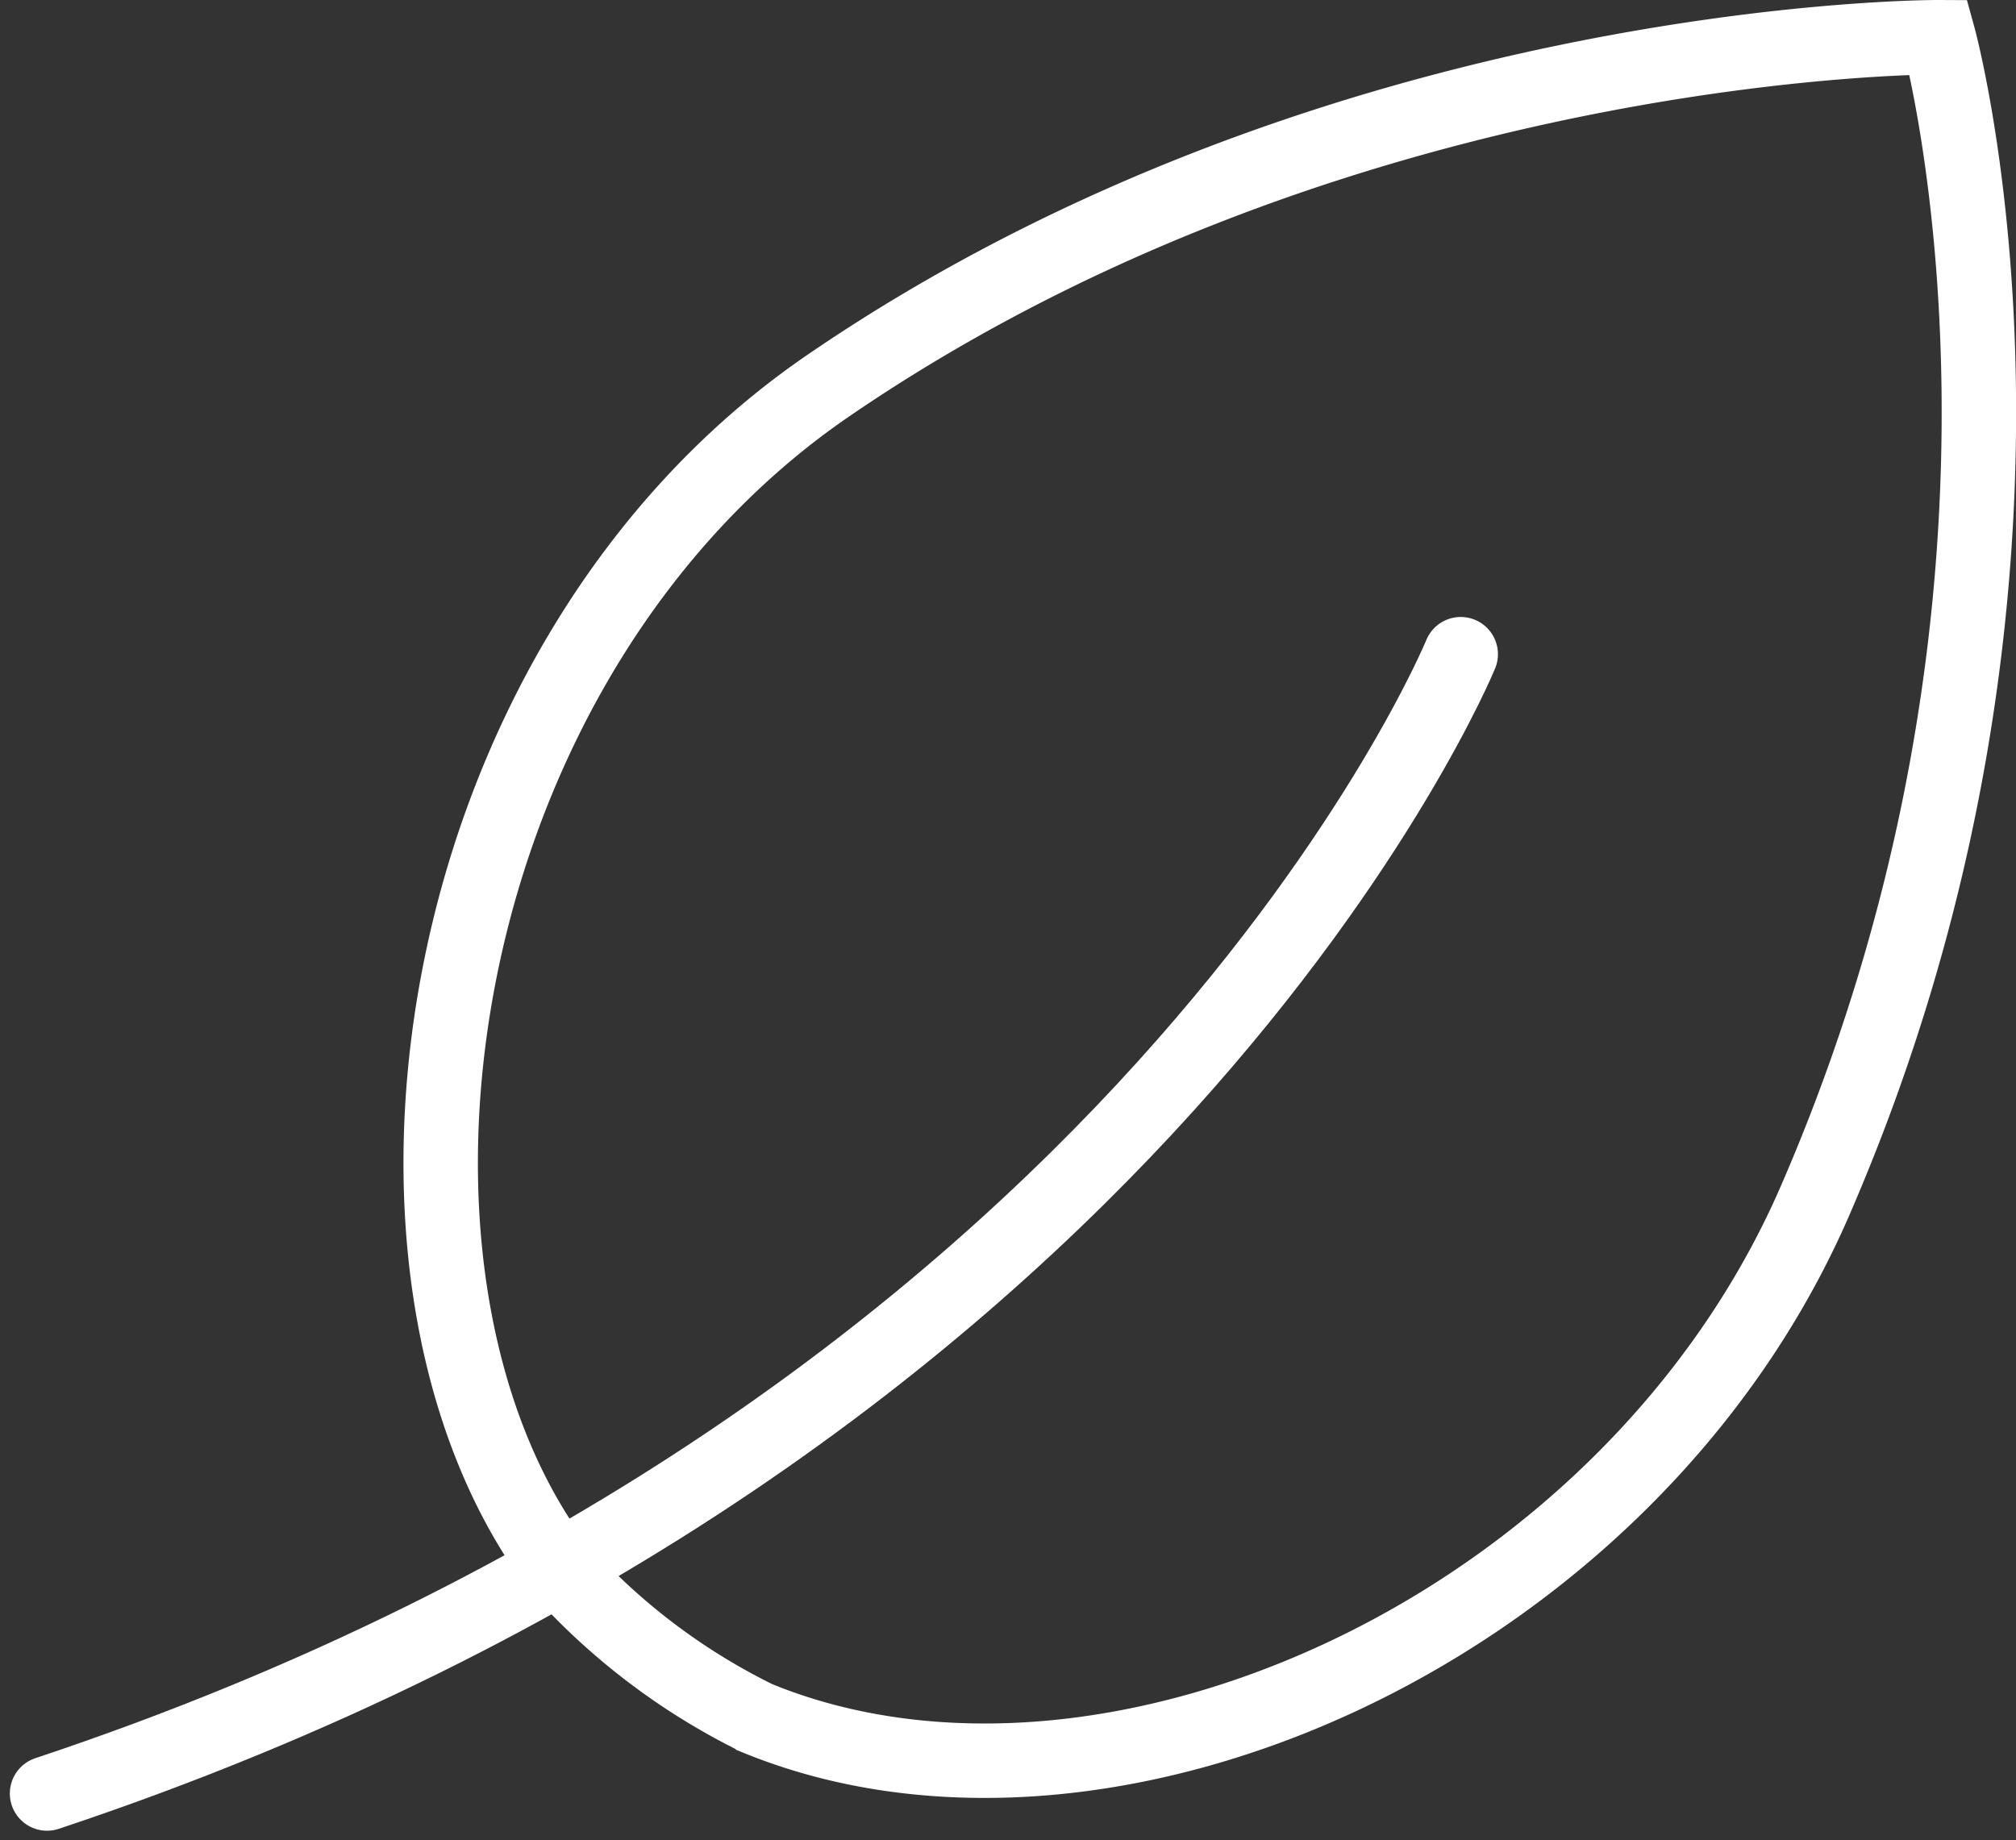 <svg xmlns="http://www.w3.org/2000/svg" width="54.17" height="49.457" viewBox="0 0 54.17 49.457">
  <rect x="0" y="0" width="54.17" height="49.457" fill="#333333" stroke="none"/>
  <g id="Gruppe_33991" data-name="Gruppe 33991" transform="translate(1.264 1)">
    <g id="Gruppe_33979" data-name="Gruppe 33979" transform="translate(0)">
      <g id="Gruppe_33969" data-name="Gruppe 33969">
        <path id="Pfad_150238" data-name="Pfad 150238" d="M289.3-121.553c-5.828-7.944-3.378-24.313,7.326-31.65,13.788-9.445,29.843-9.37,29.843-9.37s3.981,14.451-3.317,31.263c-4.975,11.464-18.962,17.787-28.427,13.91a17.443,17.443,0,0,1-5.021-3.711" transform="translate(-275.644 162.573)" fill="none" stroke="#fff" stroke-miterlimit="2" stroke-width="2"/>
        <path id="Pfad_150239" data-name="Pfad 150239" d="M316.578-150.617S308.037-129.8,278.592-120" transform="translate(-278.592 167.197)" fill="none" stroke="#fff" stroke-linecap="round" stroke-linejoin="round" stroke-miterlimit="2" stroke-width="2"/>
      </g>
    </g>
  </g>
</svg>
